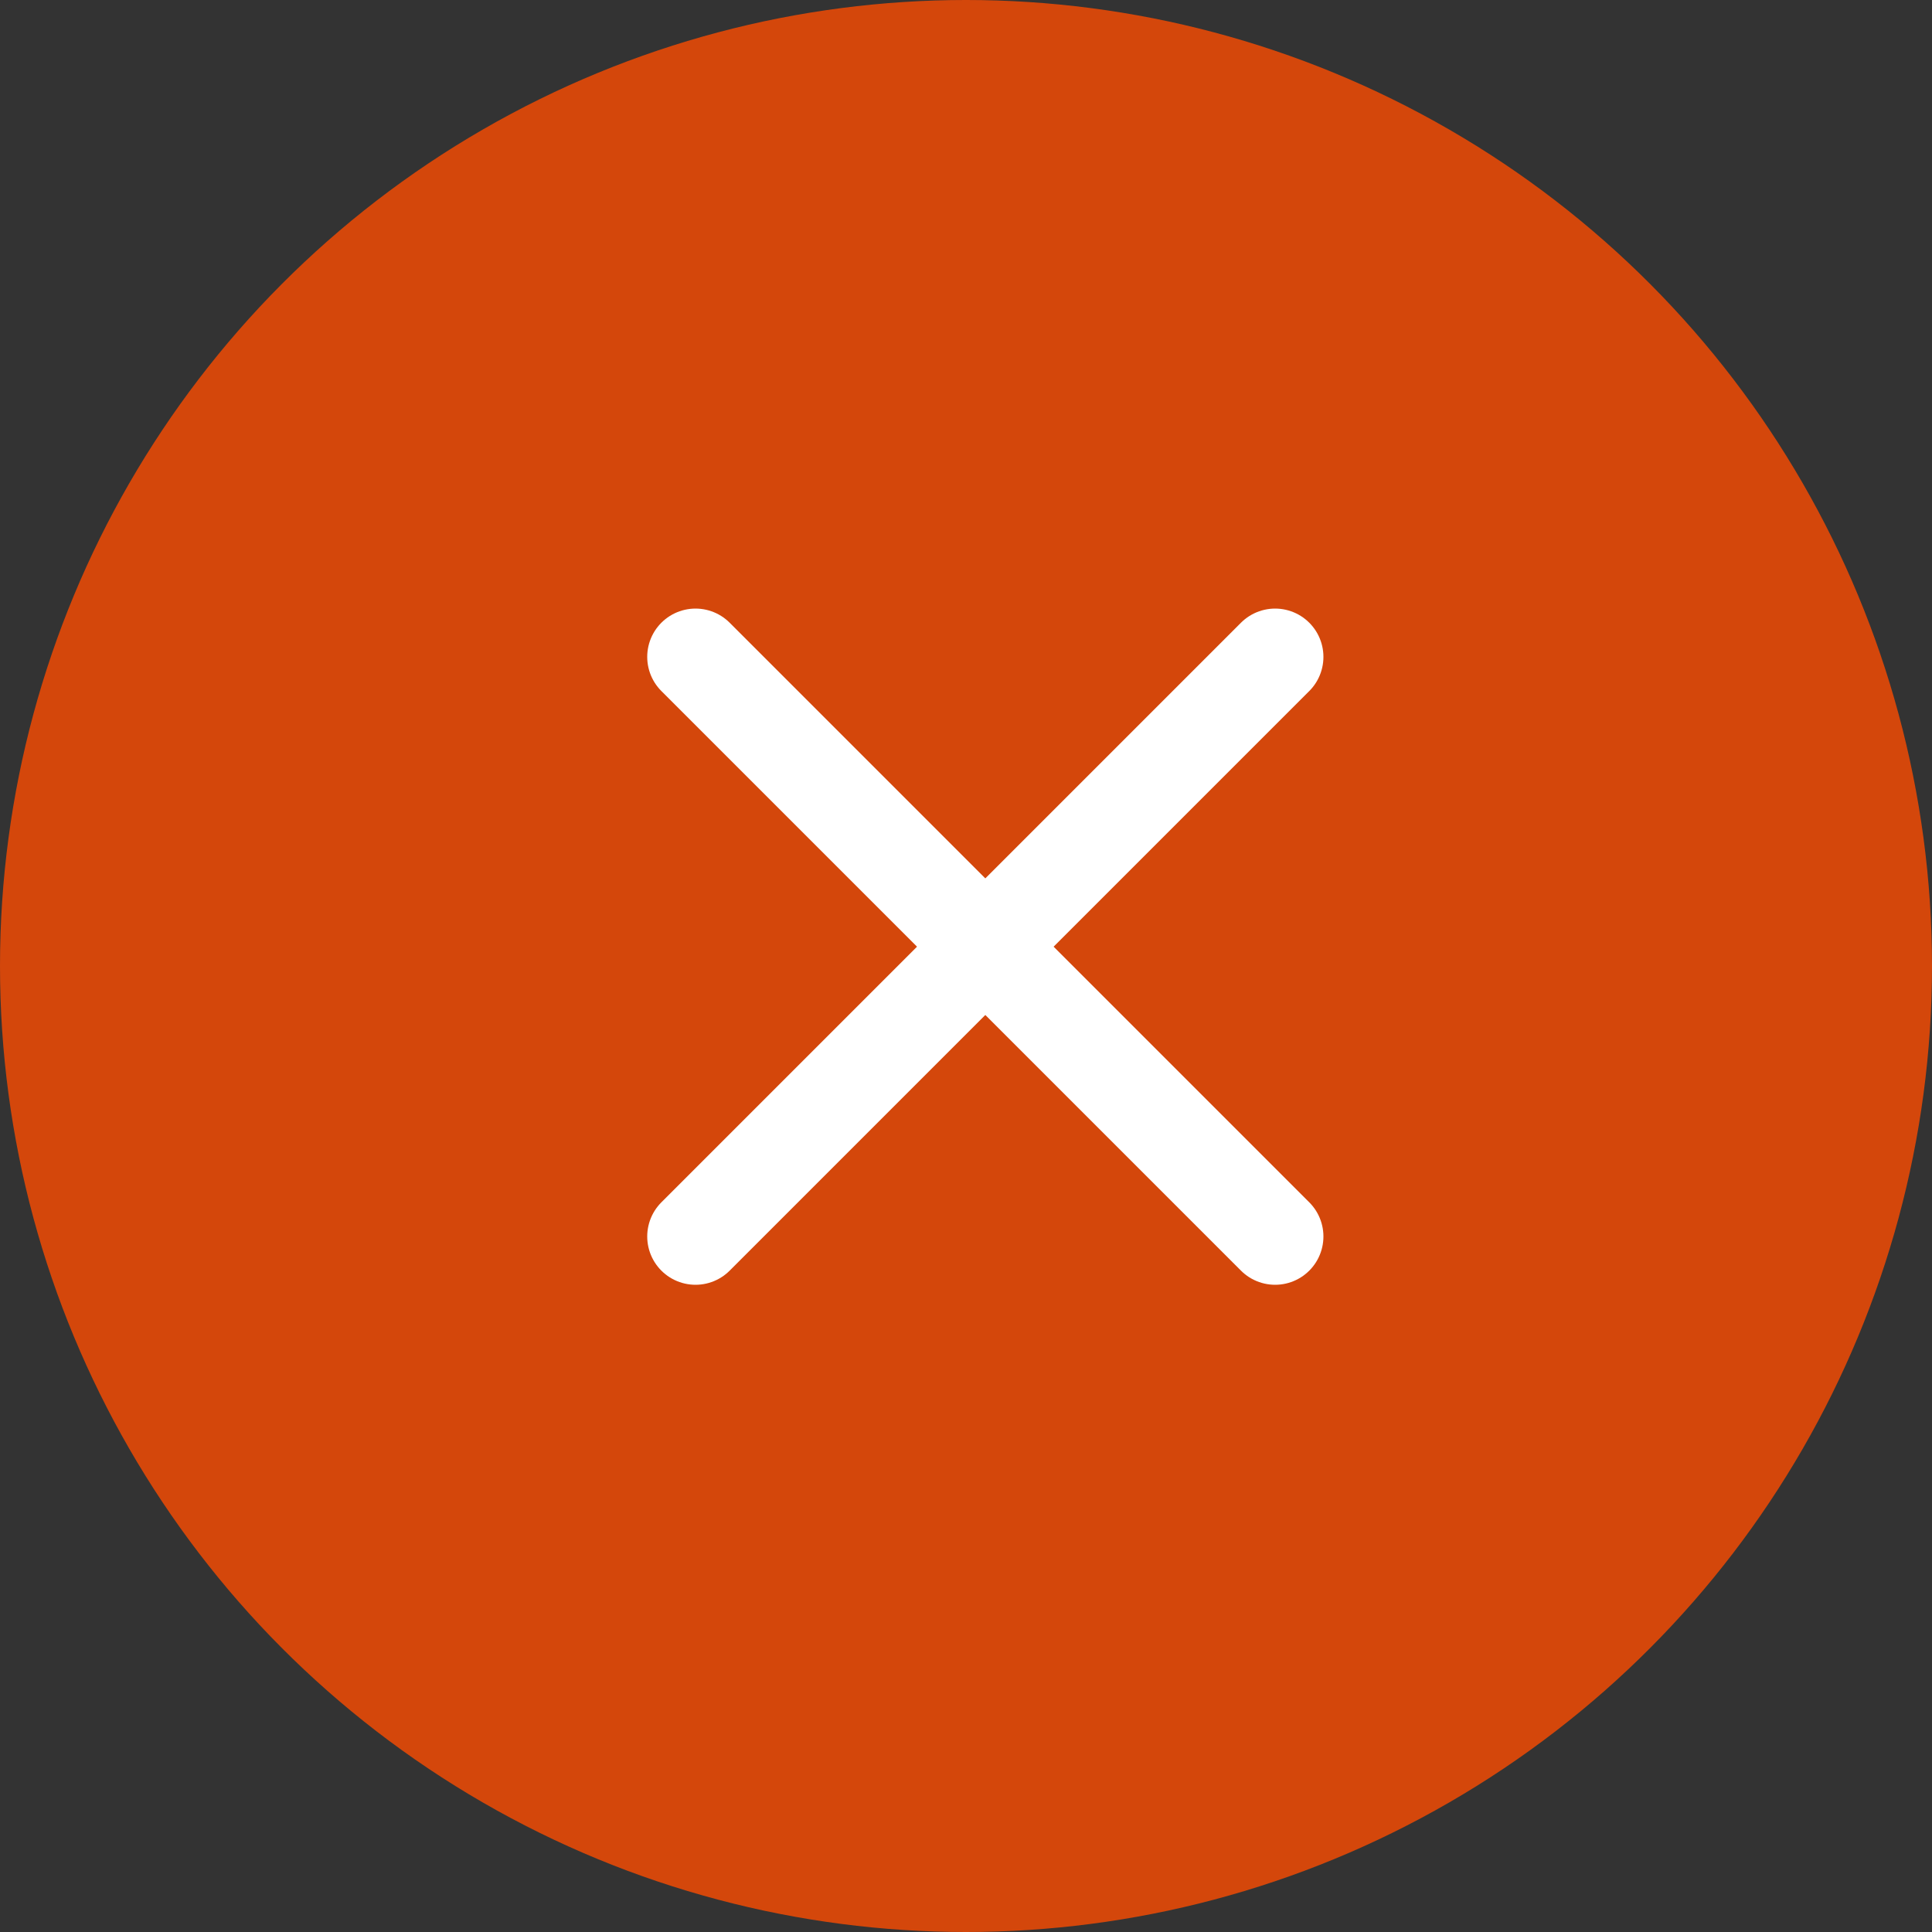 <svg width="50" height="50" viewBox="0 0 50 50" fill="none" xmlns="http://www.w3.org/2000/svg">
<rect x="0" y="0" width="50" height="50" fill="#333333" stroke="none"/>
<circle cx="25" cy="25" r="25" fill="#D4470B"/>
<path d="M33 17L18 32M18 17L33 32" stroke="white" stroke-width="2.5" stroke-linecap="round" stroke-linejoin="round"/>
</svg>
